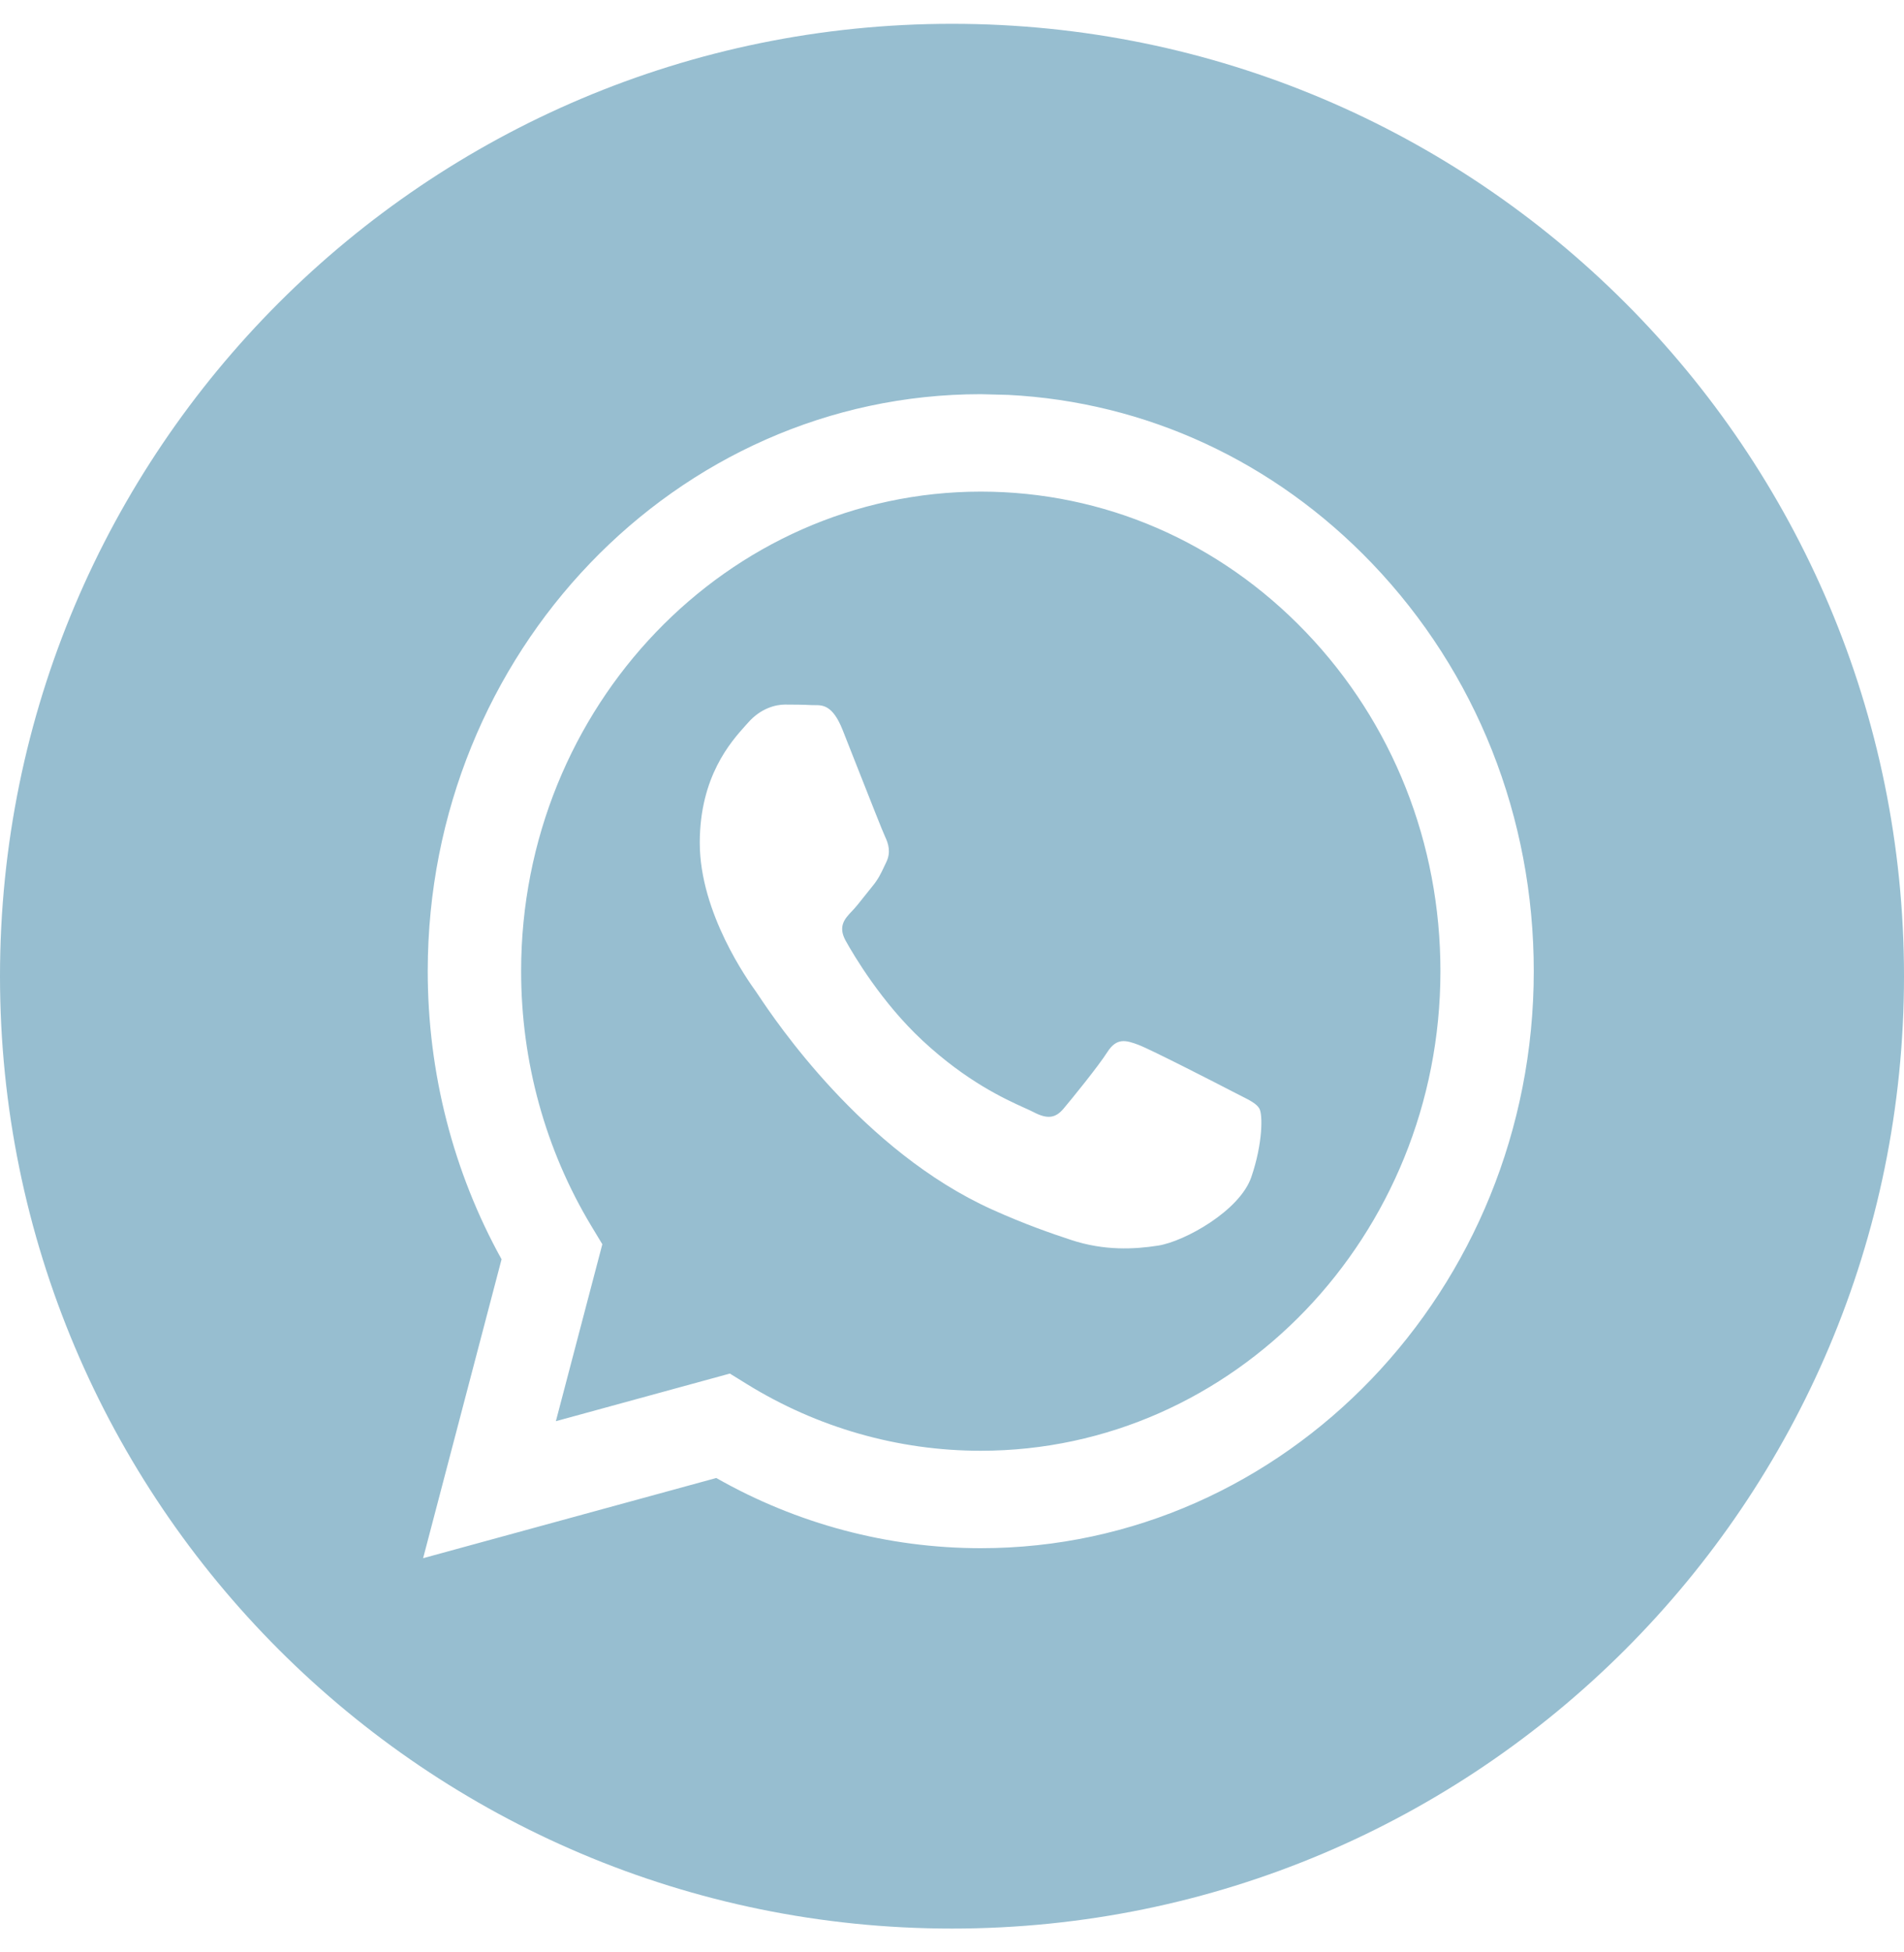 <?xml version="1.0" encoding="UTF-8"?> <svg xmlns="http://www.w3.org/2000/svg" width="40" height="41" viewBox="0 0 40 41" fill="none"> <path fill-rule="evenodd" clip-rule="evenodd" d="M20 40.5C31.046 40.5 40 31.546 40 20.5C40 9.454 31.046 0.5 20 0.5C8.954 0.5 0 9.454 0 20.5C0 31.546 8.954 40.5 20 40.5ZM28.823 11.83C26.766 9.684 24.074 8.441 21.185 8.293L20.604 8.278C14.201 8.278 8.989 13.711 8.986 20.39C8.985 22.525 9.52 24.608 10.537 26.445L8.889 32.722L15.048 31.038C16.745 32.003 18.655 32.511 20.6 32.512H20.604C27.007 32.512 32.22 27.078 32.222 20.399C32.223 17.163 31.016 14.12 28.823 11.83ZM15.686 29.063L15.333 28.845L11.678 29.845L12.654 26.129L12.424 25.748C11.458 24.145 10.947 22.293 10.948 20.39C10.95 14.84 15.282 10.324 20.608 10.324C23.187 10.325 25.612 11.373 27.435 13.276C29.258 15.179 30.262 17.709 30.261 20.399C30.259 25.95 25.927 30.466 20.604 30.466H20.601C18.868 30.466 17.168 29.98 15.686 29.063ZM26.06 23.007C26.262 23.109 26.399 23.178 26.457 23.28C26.53 23.406 26.53 24.012 26.288 24.719C26.046 25.426 24.886 26.071 24.329 26.158C23.828 26.236 23.196 26.269 22.5 26.038C22.079 25.899 21.538 25.713 20.845 25.401C18.124 24.175 16.285 21.426 15.937 20.906C15.913 20.869 15.896 20.844 15.886 20.831L15.884 20.827C15.729 20.612 14.701 19.181 14.701 17.7C14.701 16.305 15.358 15.575 15.66 15.238C15.681 15.215 15.7 15.194 15.717 15.175C15.983 14.872 16.298 14.796 16.491 14.796C16.685 14.796 16.878 14.798 17.047 14.807C17.068 14.808 17.09 14.808 17.113 14.808C17.282 14.807 17.493 14.805 17.701 15.326C17.781 15.527 17.898 15.824 18.021 16.137C18.271 16.771 18.547 17.472 18.596 17.574C18.668 17.725 18.717 17.902 18.62 18.104C18.605 18.134 18.592 18.163 18.579 18.19C18.506 18.345 18.453 18.459 18.33 18.609C18.281 18.668 18.231 18.731 18.181 18.795C18.081 18.922 17.981 19.049 17.894 19.139C17.749 19.29 17.598 19.454 17.767 19.757C17.936 20.06 18.519 21.051 19.382 21.853C20.31 22.716 21.116 23.081 21.524 23.266C21.604 23.302 21.669 23.331 21.716 23.356C22.006 23.507 22.176 23.482 22.345 23.28C22.515 23.078 23.071 22.396 23.264 22.093C23.458 21.79 23.651 21.841 23.918 21.942C24.184 22.043 25.611 22.775 25.901 22.926C25.958 22.956 26.011 22.983 26.06 23.007Z" fill="#97BED0"></path> </svg> 